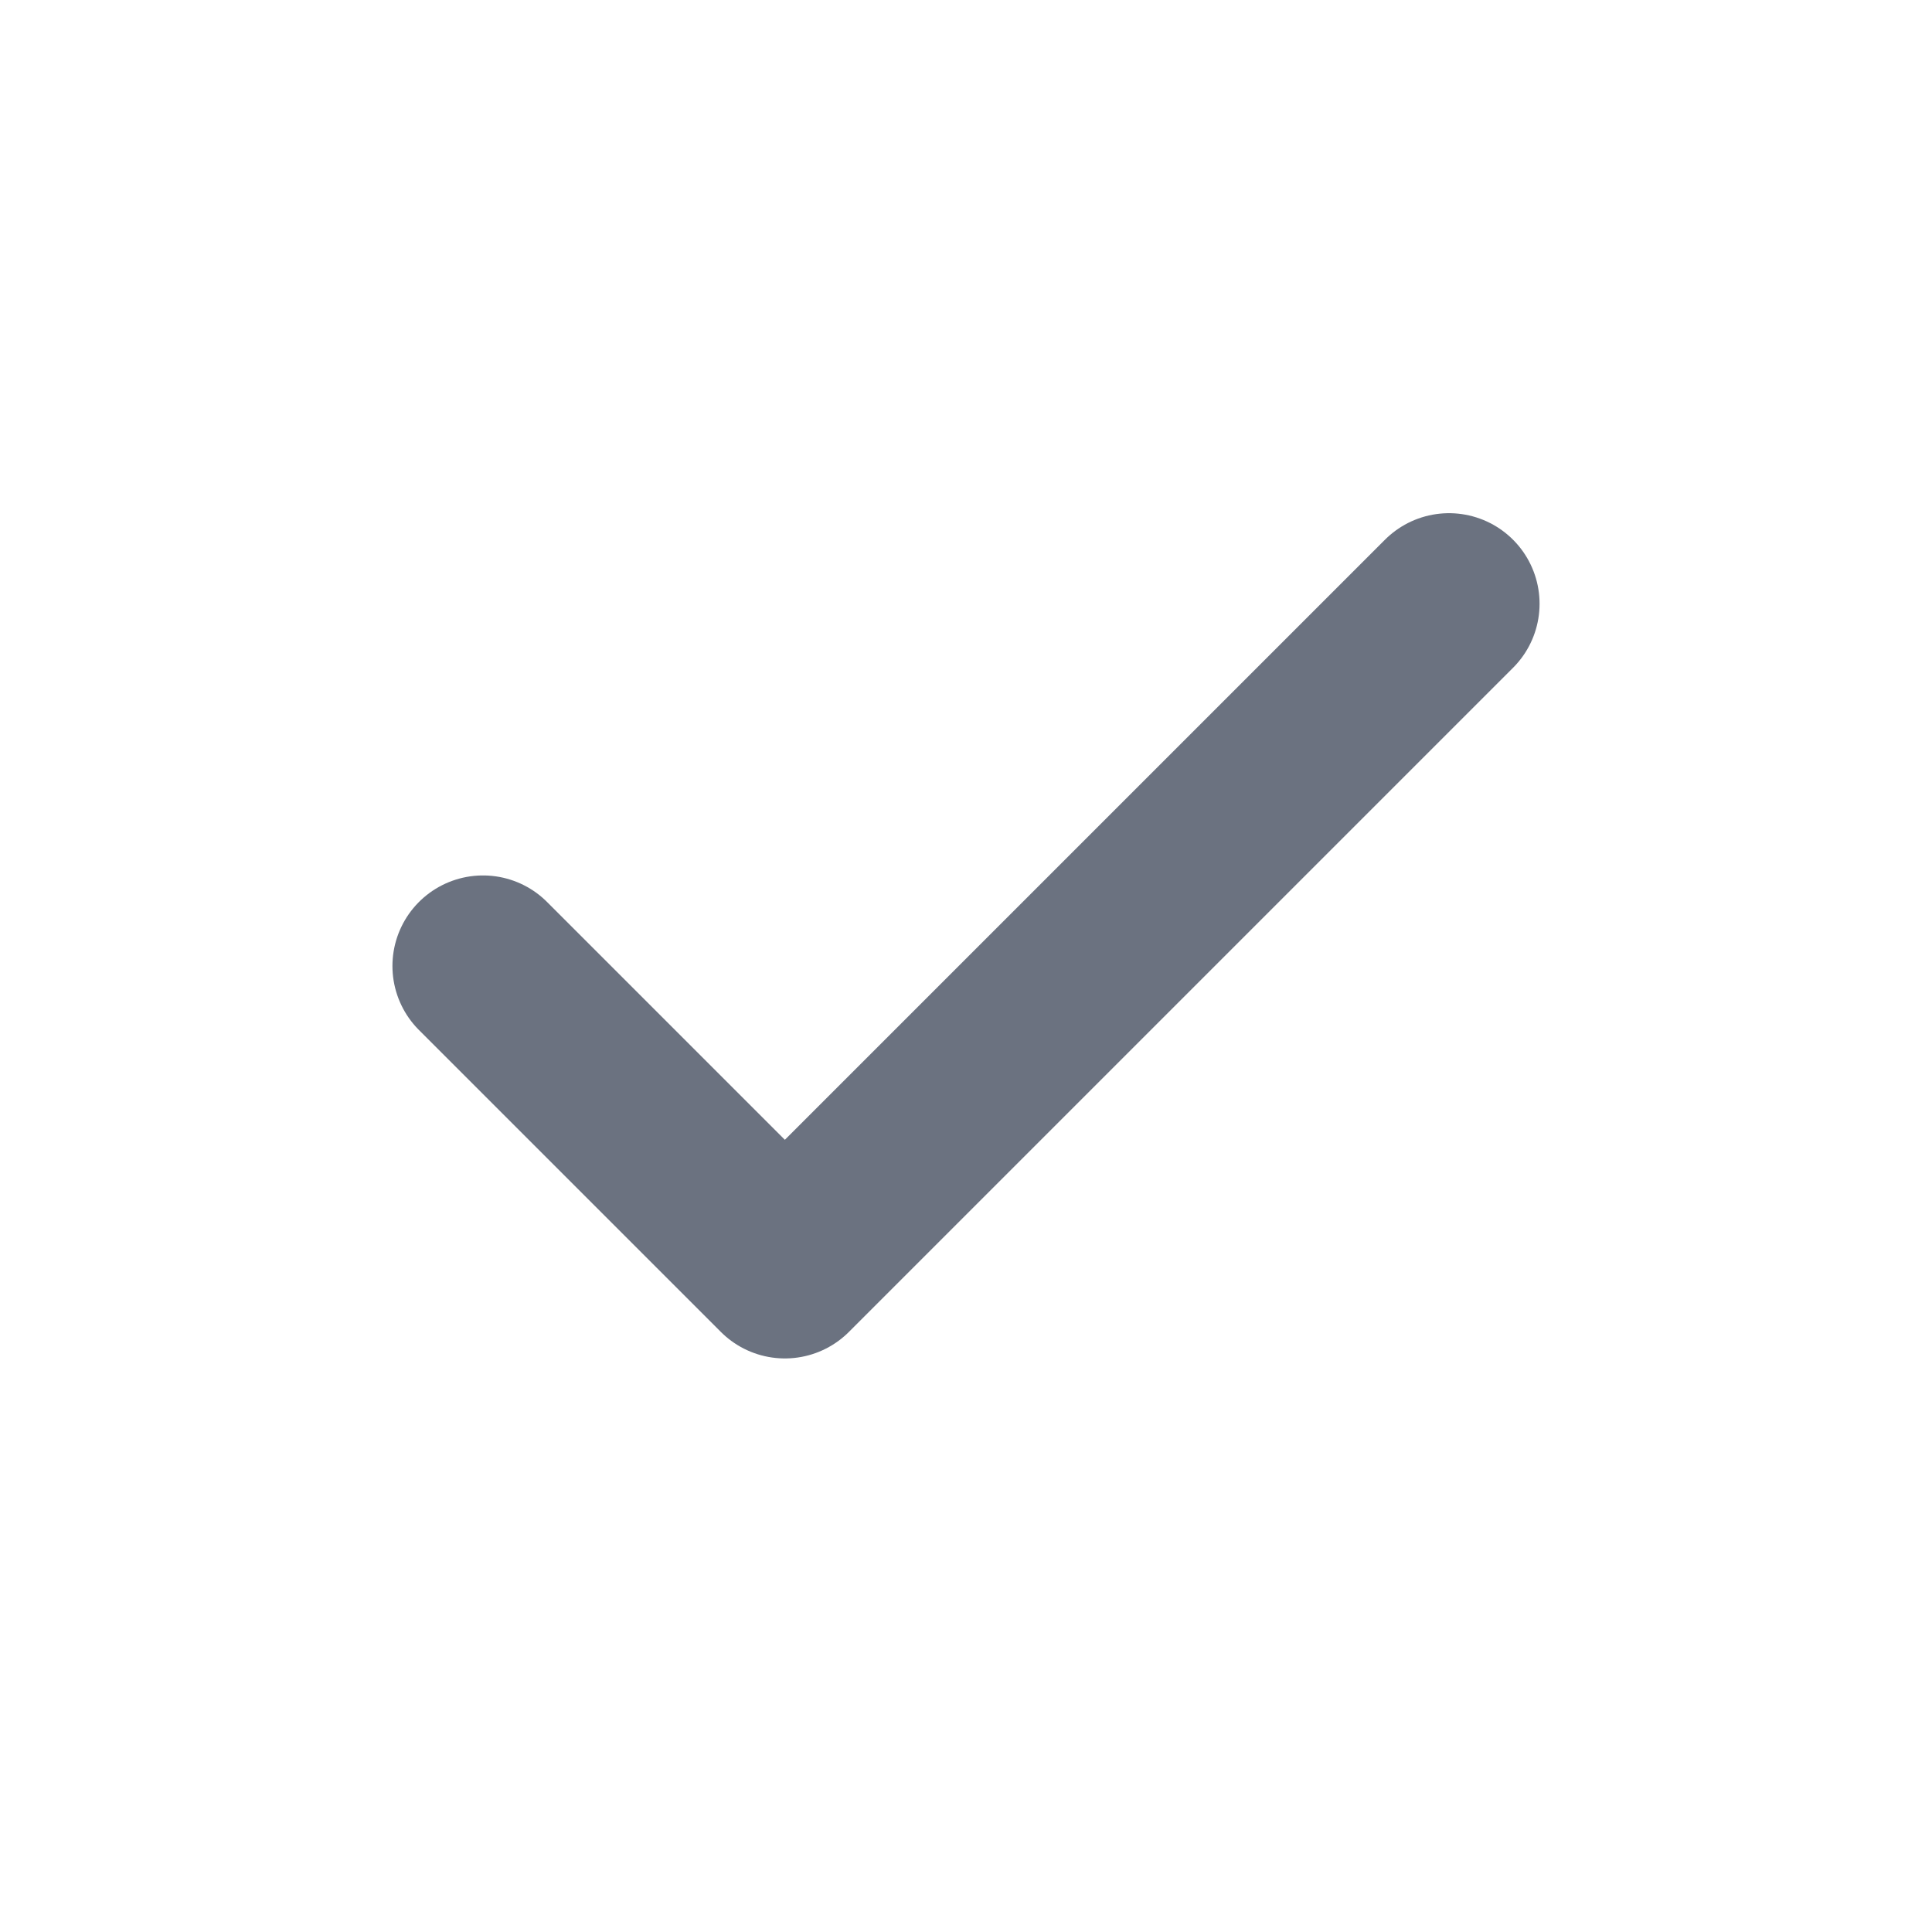 <svg width="16" height="16" viewBox="0 0 16 16" fill="none" xmlns="http://www.w3.org/2000/svg">
<path d="M12 5L6.5 10.5L4 8" stroke="#6B7280" stroke-width="1.5" stroke-linecap="round" stroke-linejoin="round"/>
</svg>
